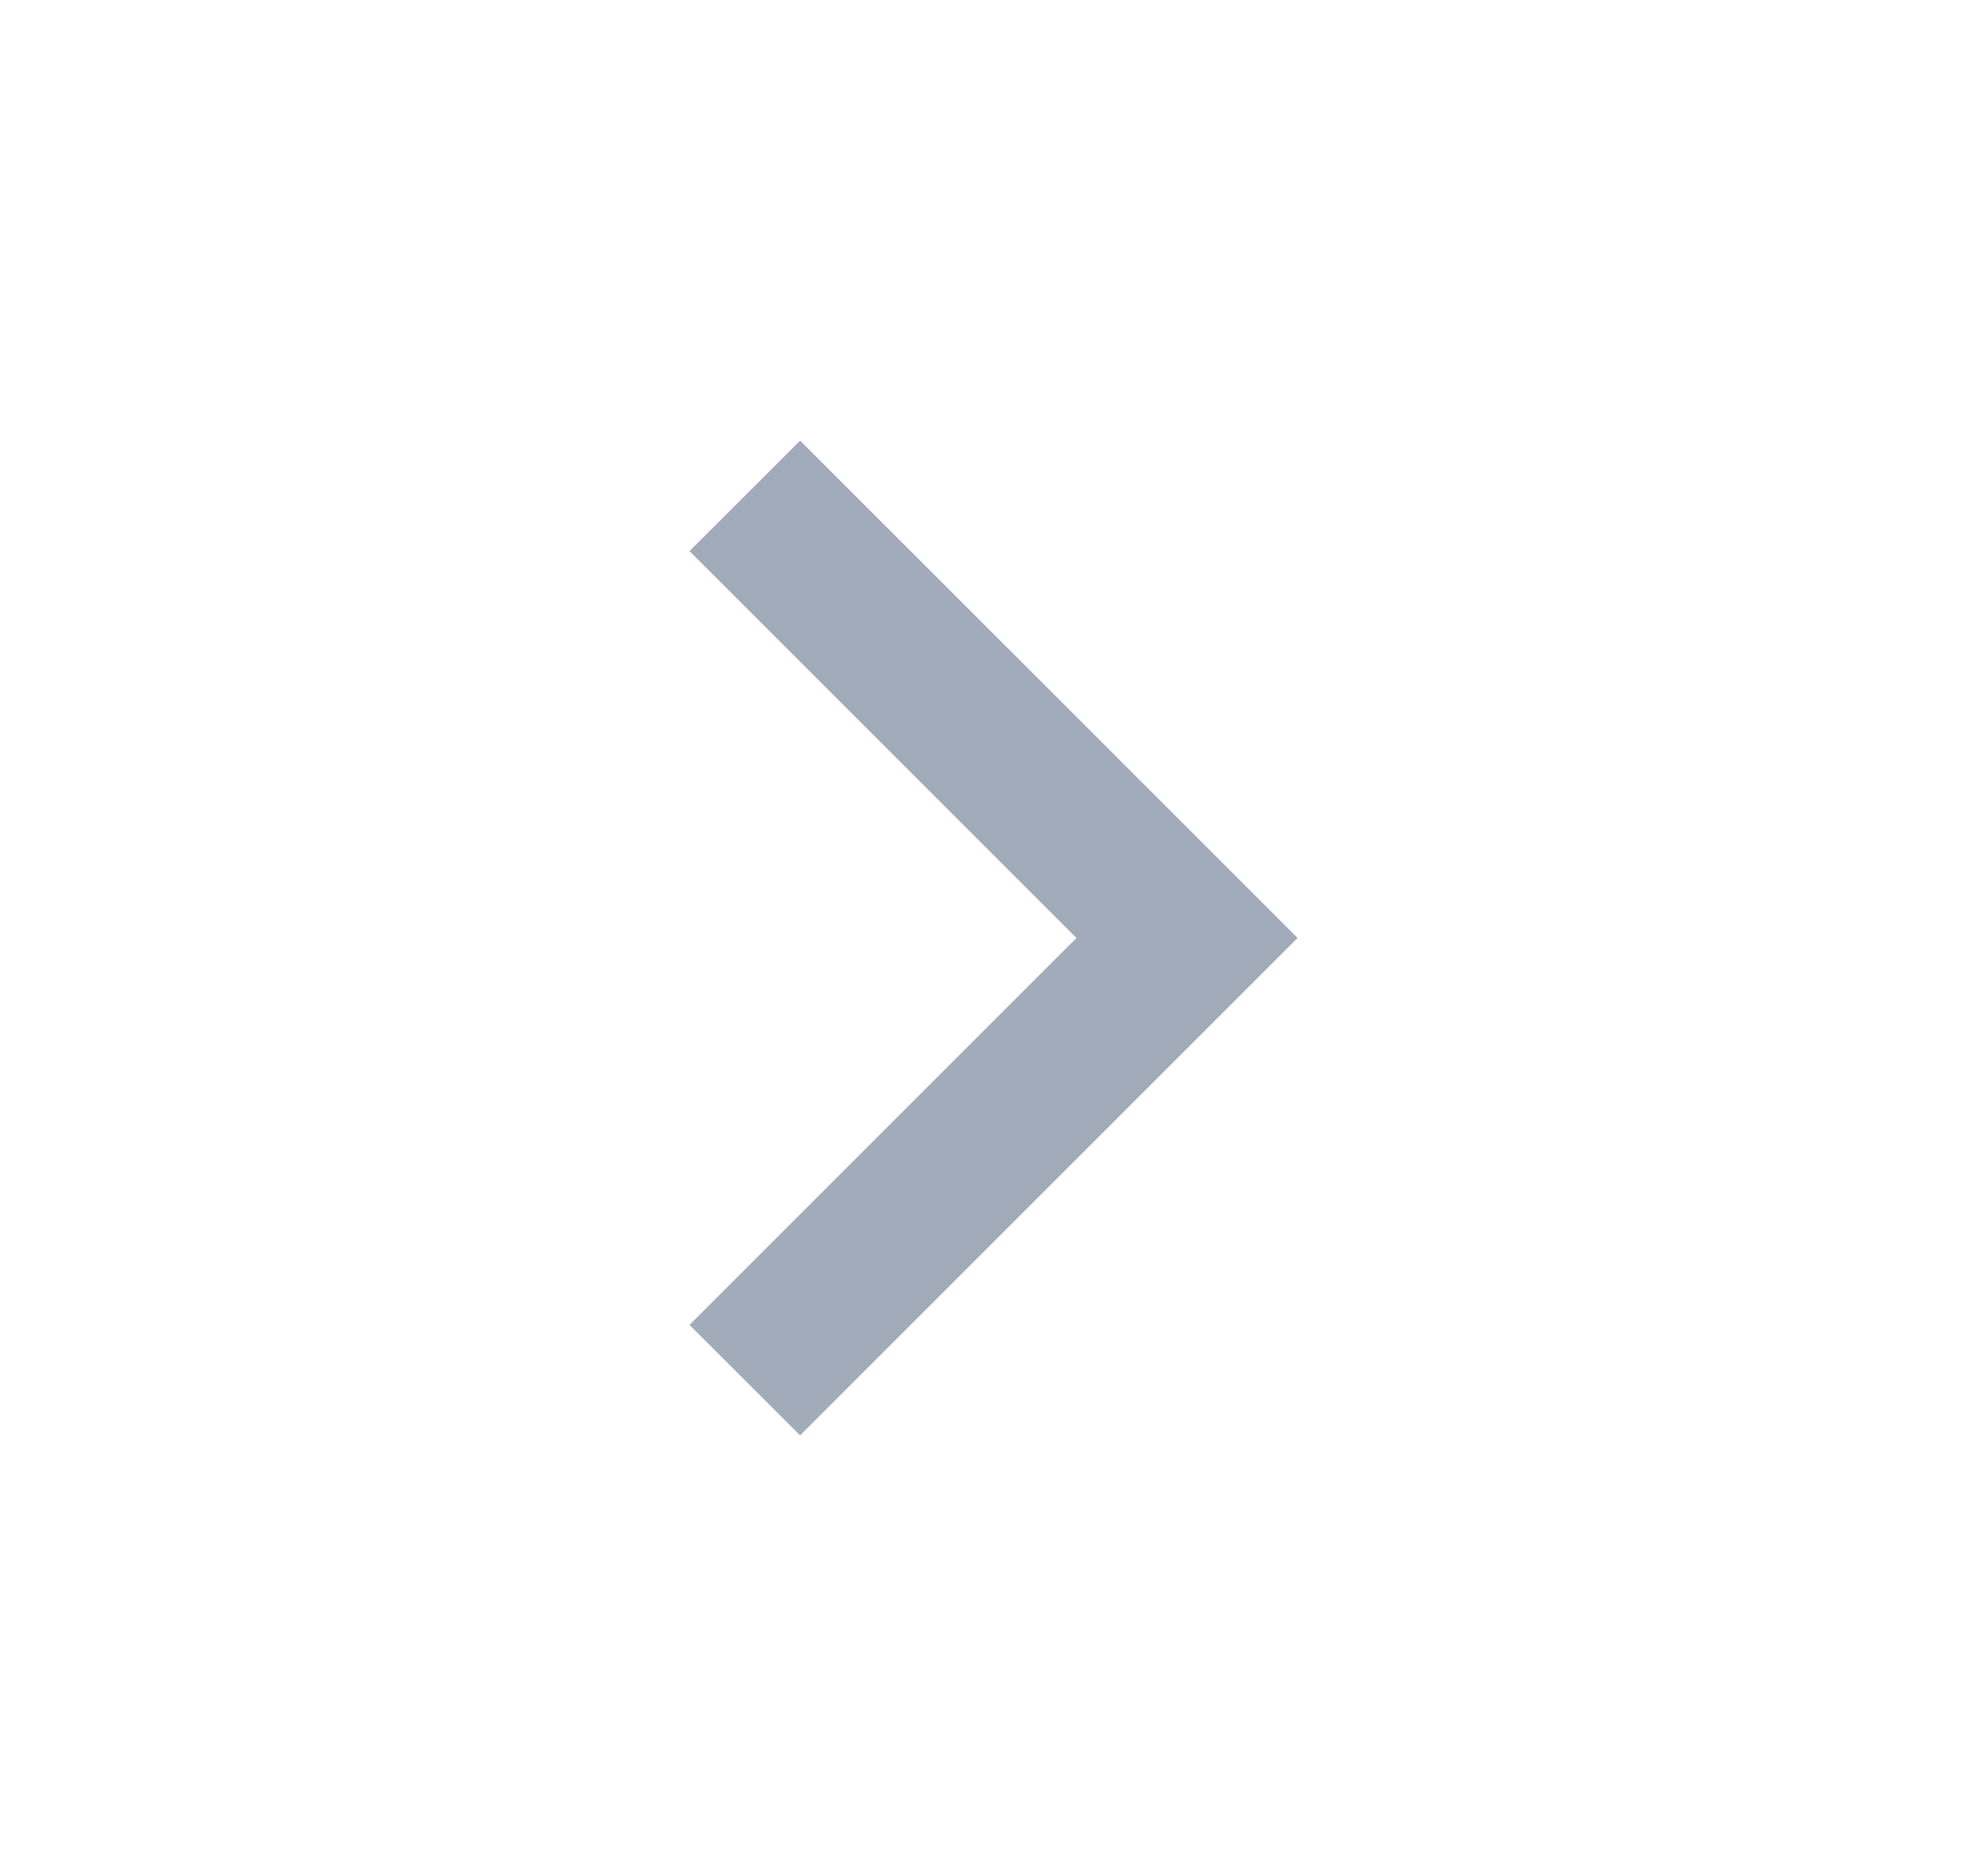 <svg width="21" height="20" viewBox="0 0 21 20" fill="none" xmlns="http://www.w3.org/2000/svg">
<g clip-path="url(#clip0_642_44443)">
<path d="M11.475 10L7.35 5.875L8.529 4.697L13.832 10L8.529 15.303L7.35 14.125L11.475 10Z" fill="#A1ABB9"/>
</g>
<defs>
<clipPath id="clip0_642_44443">
<rect width="20" height="20" fill="white" transform="translate(20.5) rotate(90)"/>
</clipPath>
</defs>
</svg>
